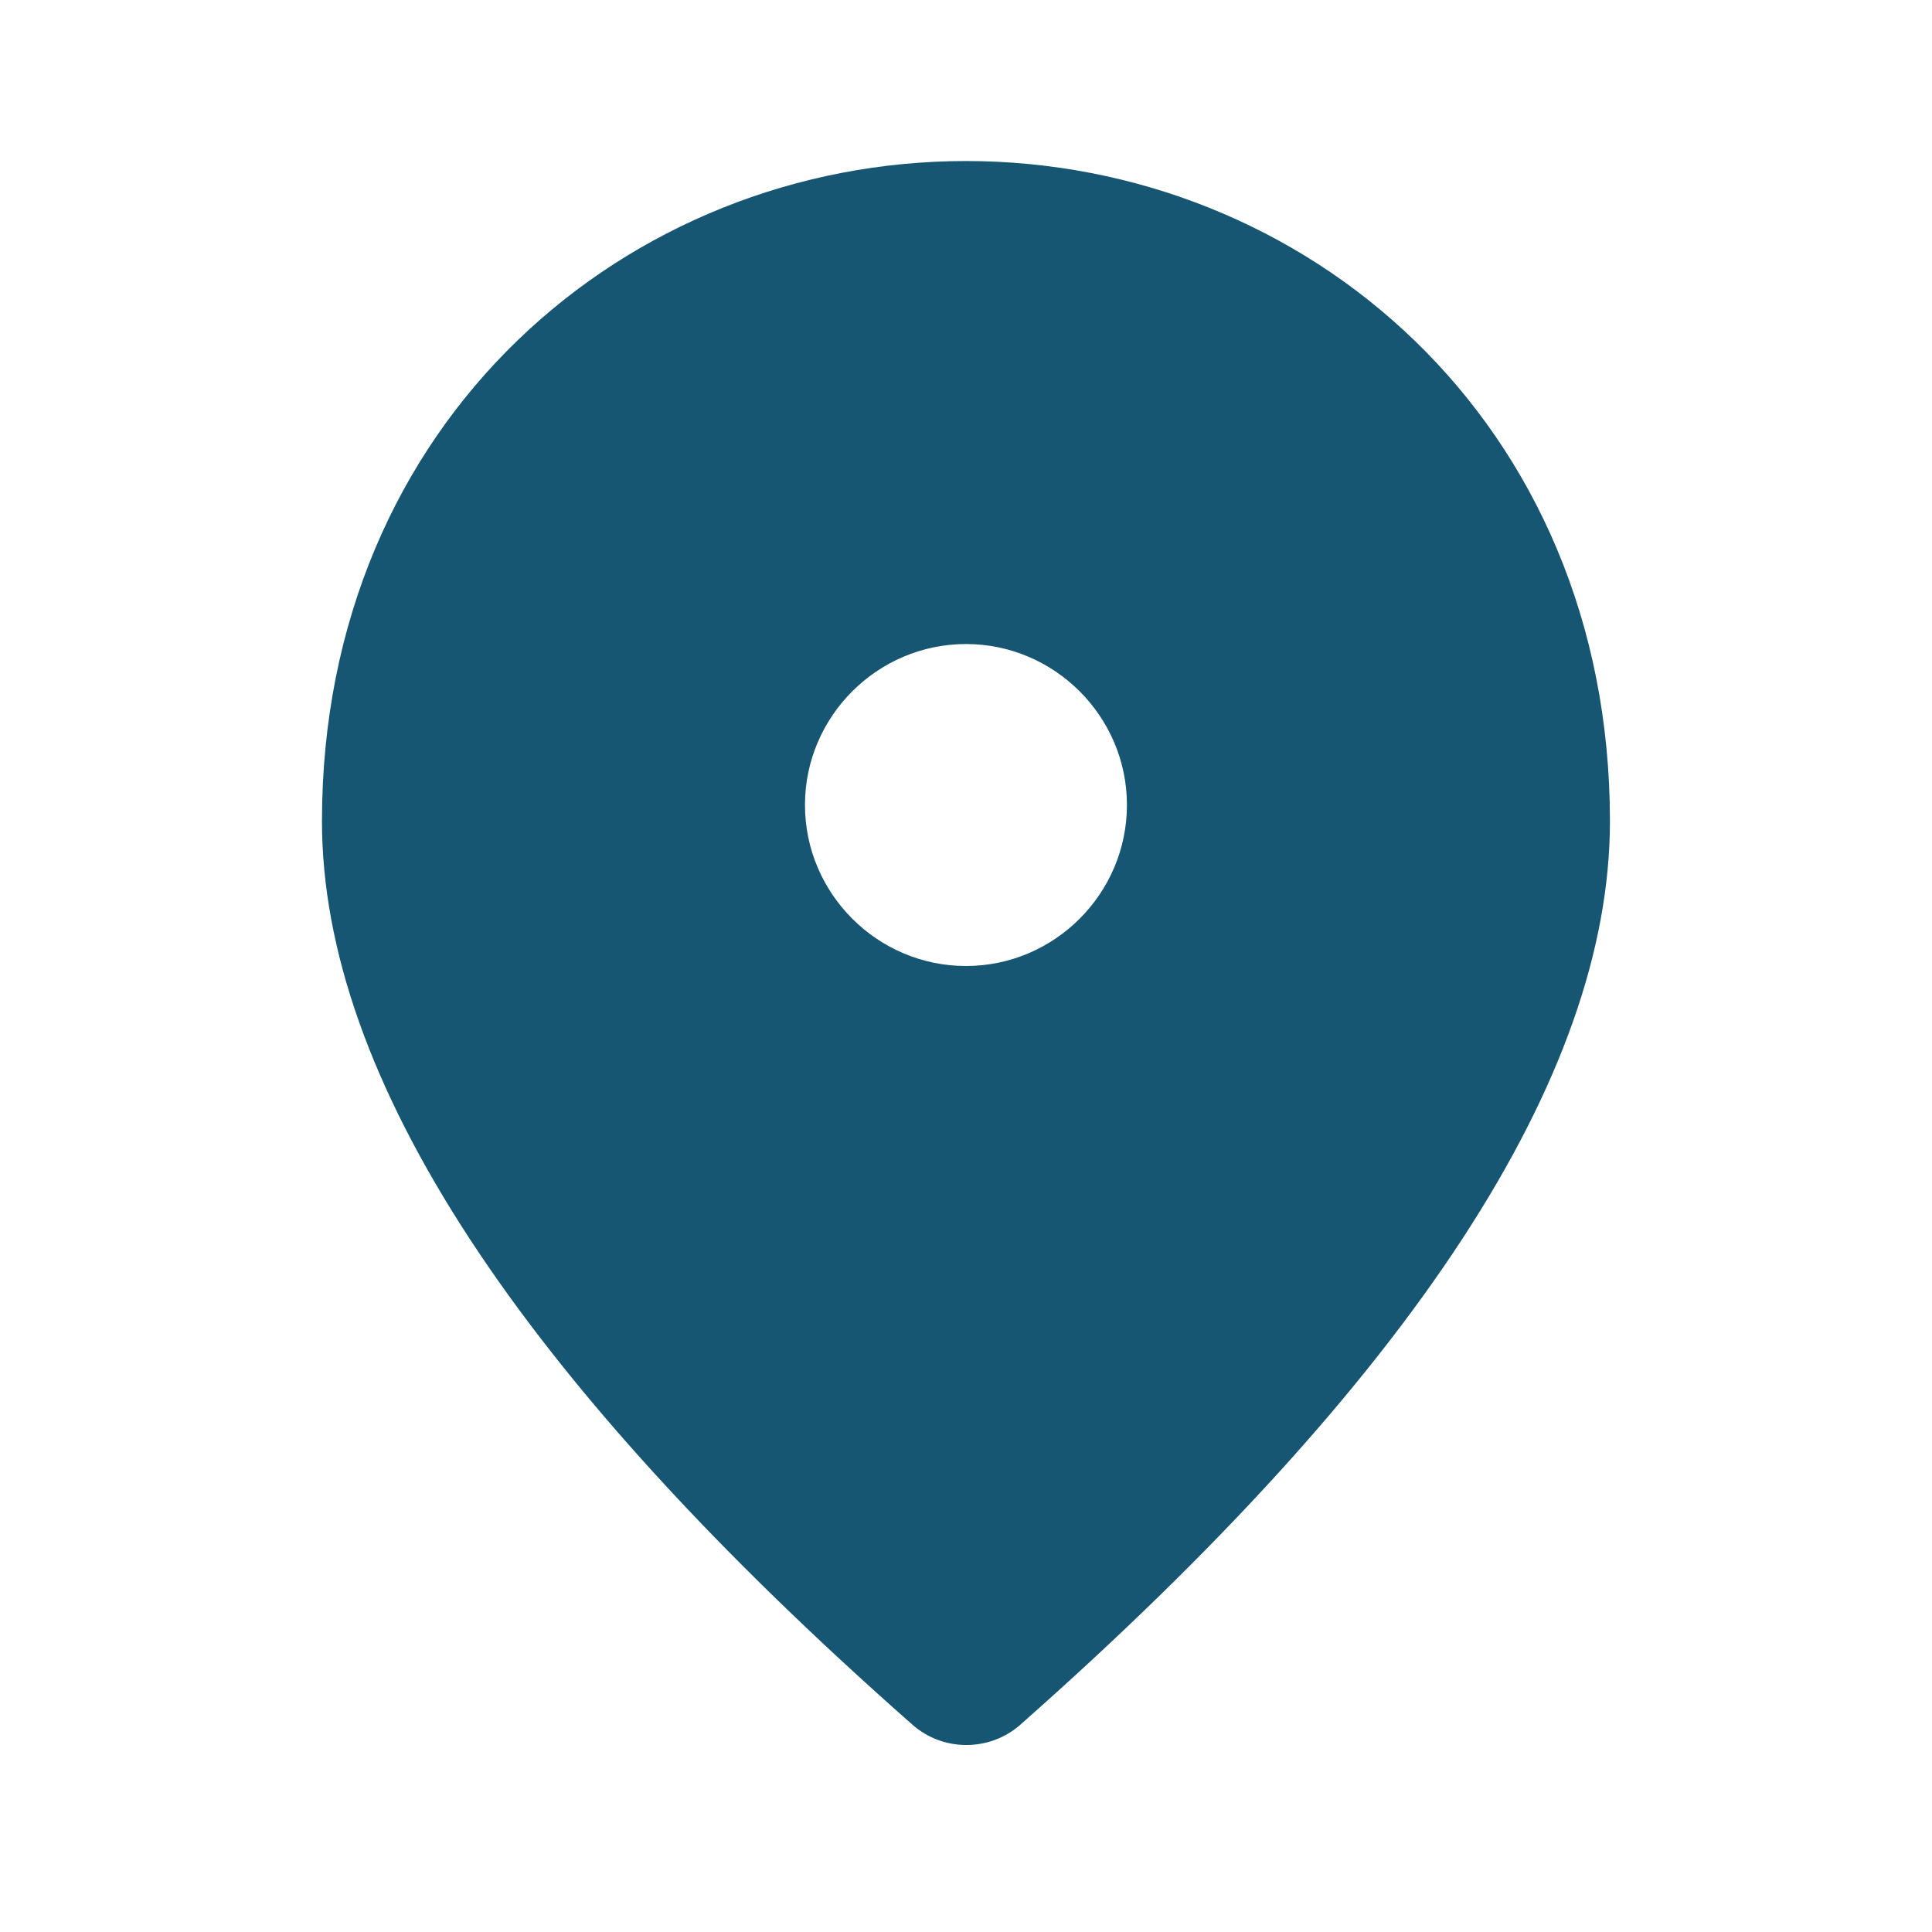 <svg xmlns="http://www.w3.org/2000/svg" width="20" height="20" viewBox="0 0 20 20" fill="none"><path d="M10 1.667C6.5 1.667 3.333 4.35 3.333 8.5C3.333 11.15 5.375 14.267 9.45 17.858C9.766 18.133 10.241 18.133 10.558 17.858C14.625 14.267 16.666 11.15 16.666 8.5C16.666 4.35 13.5 1.667 10 1.667ZM10 10C9.083 10 8.333 9.25 8.333 8.333C8.333 7.417 9.083 6.667 10 6.667C10.916 6.667 11.666 7.417 11.666 8.333C11.666 9.25 10.916 10 10 10Z" fill="#165672"></path></svg>